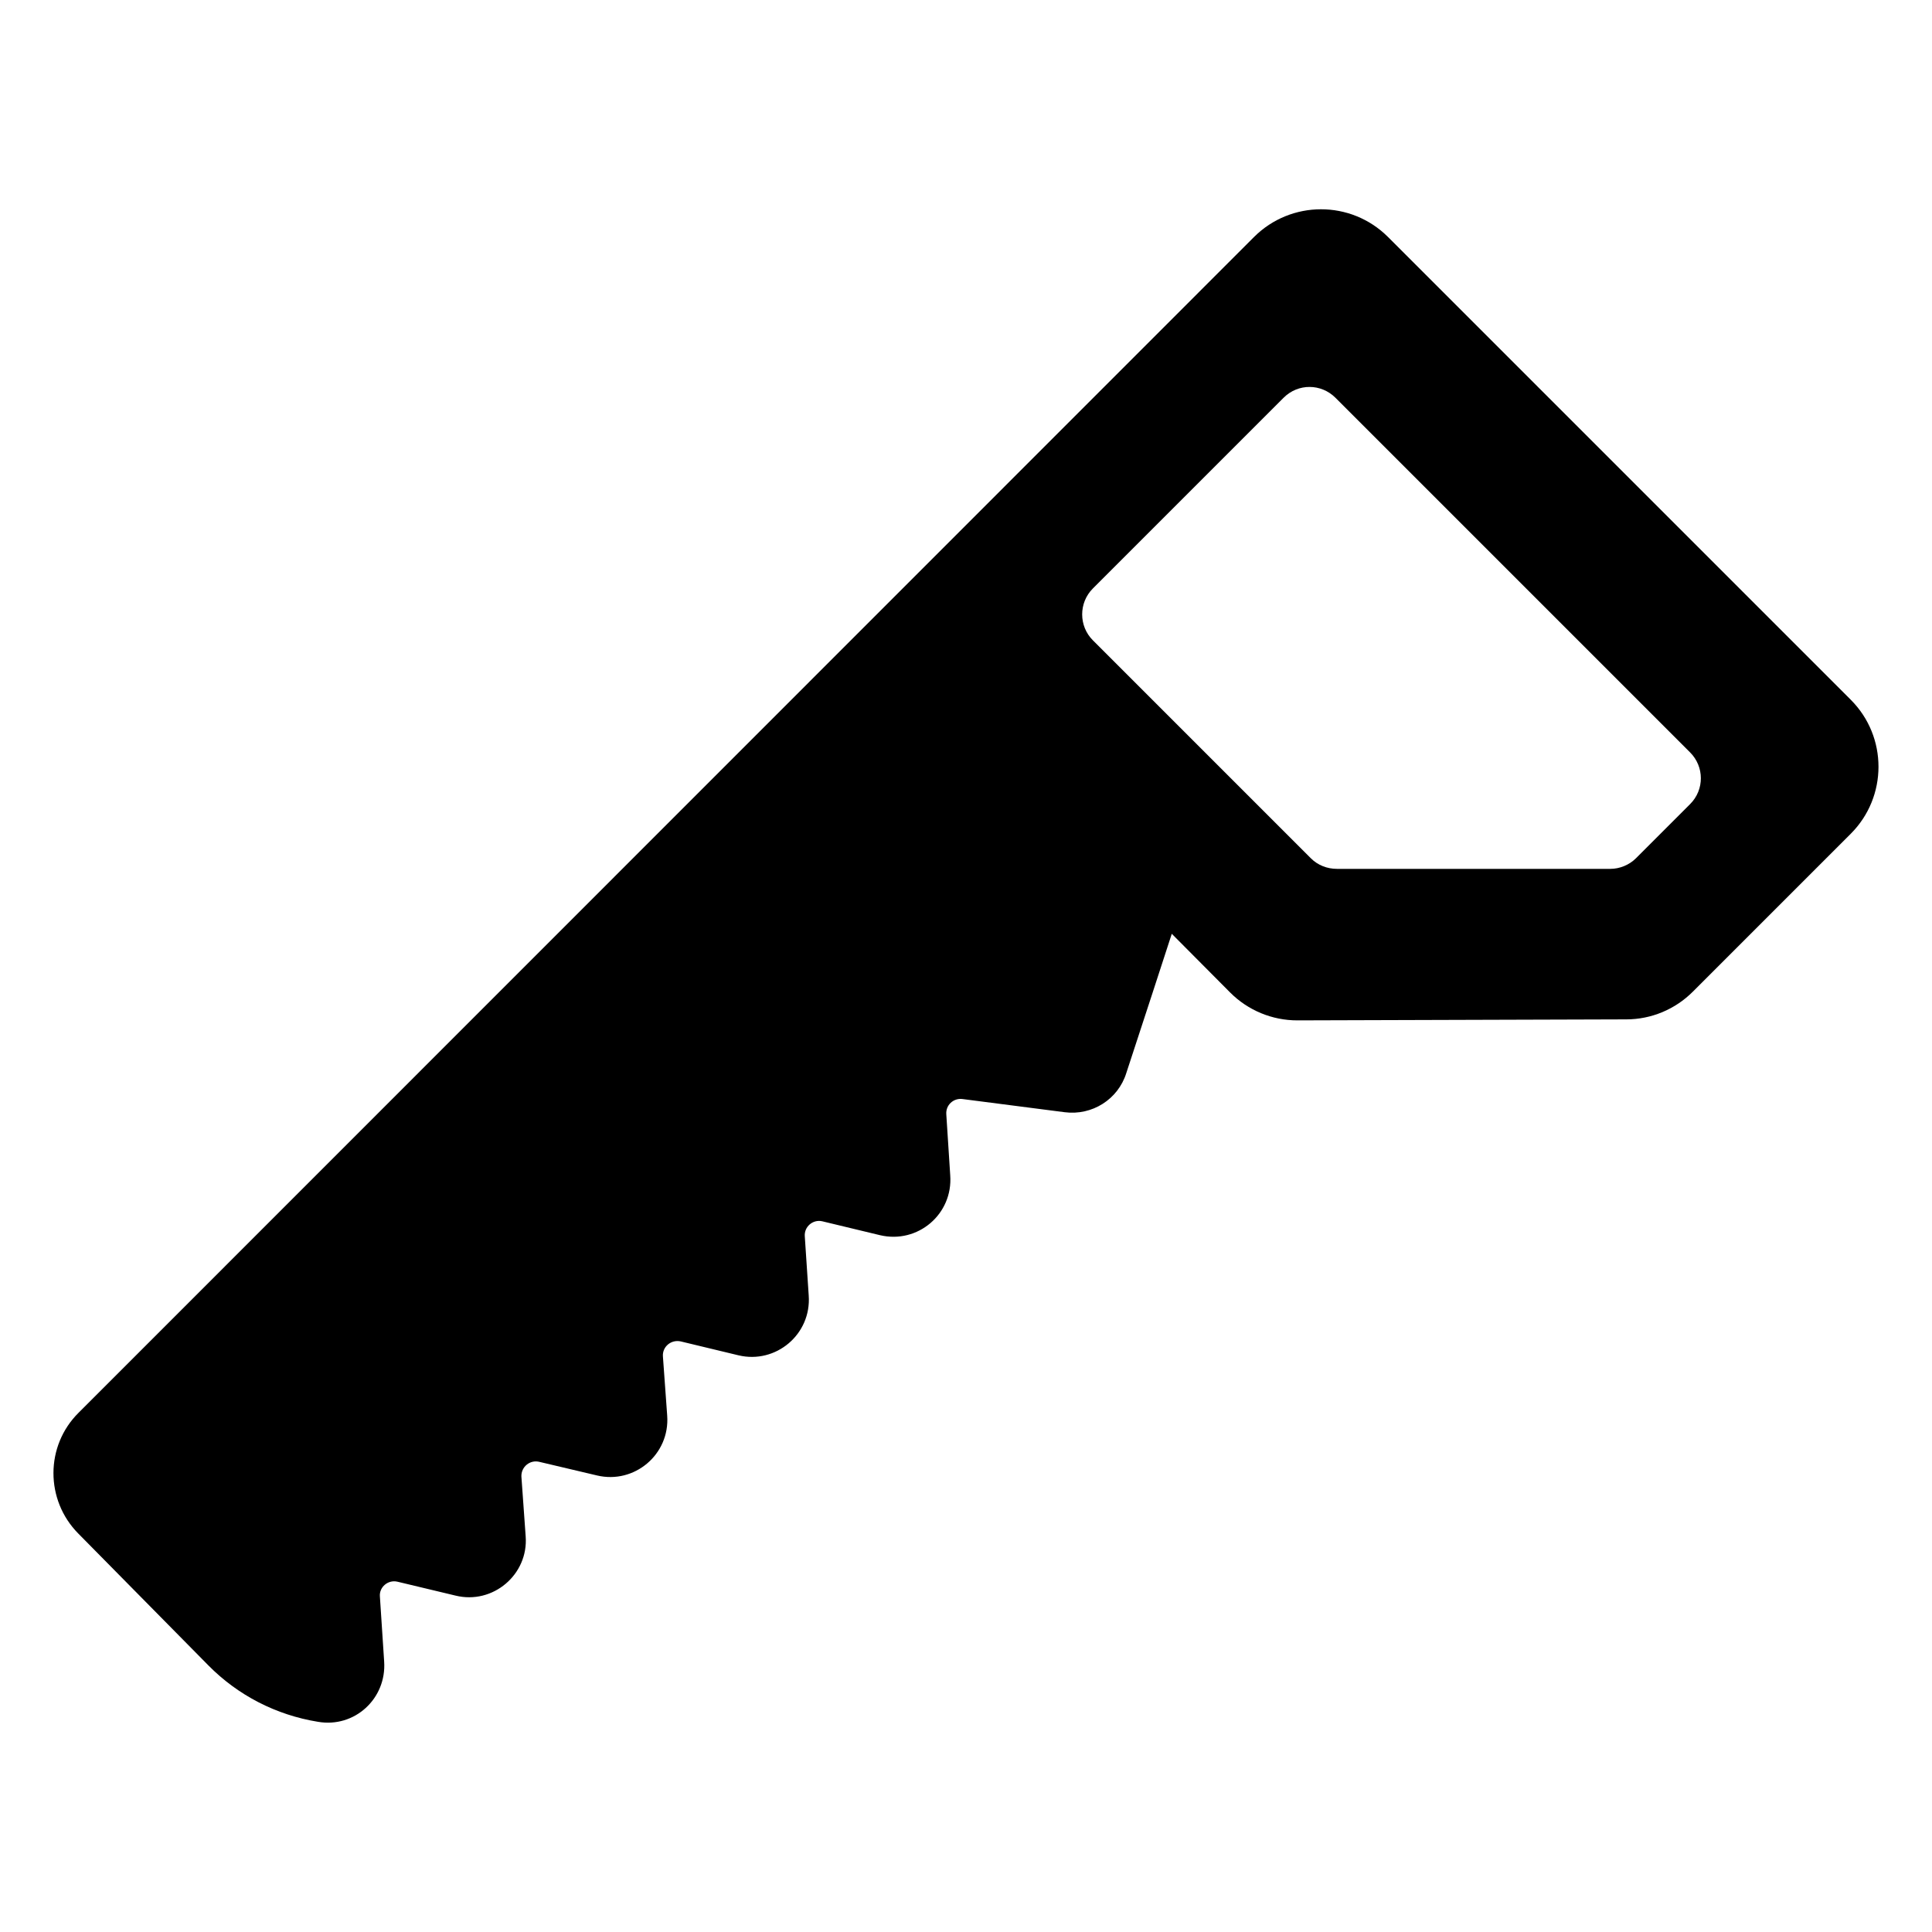 <?xml version="1.0" encoding="UTF-8"?>
<!-- Uploaded to: ICON Repo, www.iconrepo.com, Generator: ICON Repo Mixer Tools -->
<svg fill="#000000" width="800px" height="800px" version="1.1" viewBox="144 144 512 512" xmlns="http://www.w3.org/2000/svg">
 <path d="m634.48 329.45-122.64-122.64c-9.828-9.828-25.75-9.766-35.512 0-418.33 418.45-284.38 284.45-311.49 311.57-8.879 8.785-8.879 23.145-0.094 32.023l34.492 34.961c7.84 7.934 17.949 13.133 29 14.926 9.73 1.699 18.234-6.141 17.57-15.965l-1.133-17.289c-0.188-2.457 2.172-4.441 4.629-3.875l15.398 3.684c9.918 2.457 19.367-5.574 18.609-15.68l-1.133-15.871c-0.094-2.551 2.266-4.535 4.816-3.875l15.211 3.59c9.918 2.363 19.367-5.574 18.609-15.871l-1.133-15.68c-0.188-2.551 2.172-4.535 4.723-3.969l15.305 3.684c9.918 2.363 19.367-5.574 18.609-15.871l-1.039-15.68c-0.188-2.551 2.172-4.535 4.629-3.969l15.305 3.684c10.016 2.363 19.367-5.574 18.609-15.871l-1.039-16.152c-0.188-2.457 1.891-4.344 4.25-4.062l27.113 3.496c7.273 0.945 14.172-3.402 16.344-10.391l6.988-21.348 5.059-15.543 15.449 15.539c4.734 4.762 11.172 7.426 17.883 7.406l87.117-0.266c6.629 0 12.961-2.664 17.637-7.34l41.848-41.848c9.773-9.766 9.832-25.688 0.008-35.512zm-42.59 27.656-14.34 14.34c-1.785 1.785-4.324 2.812-6.793 2.812h-72.445c-2.606 0-5.078-0.961-6.93-2.812l-57.766-57.766c-3.773-3.773-3.773-9.945 0-13.719l50.559-50.559c3.844-3.844 9.945-3.773 13.723 0l93.988 93.988c3.777 3.766 3.844 9.871 0.004 13.715z"/>
</svg>